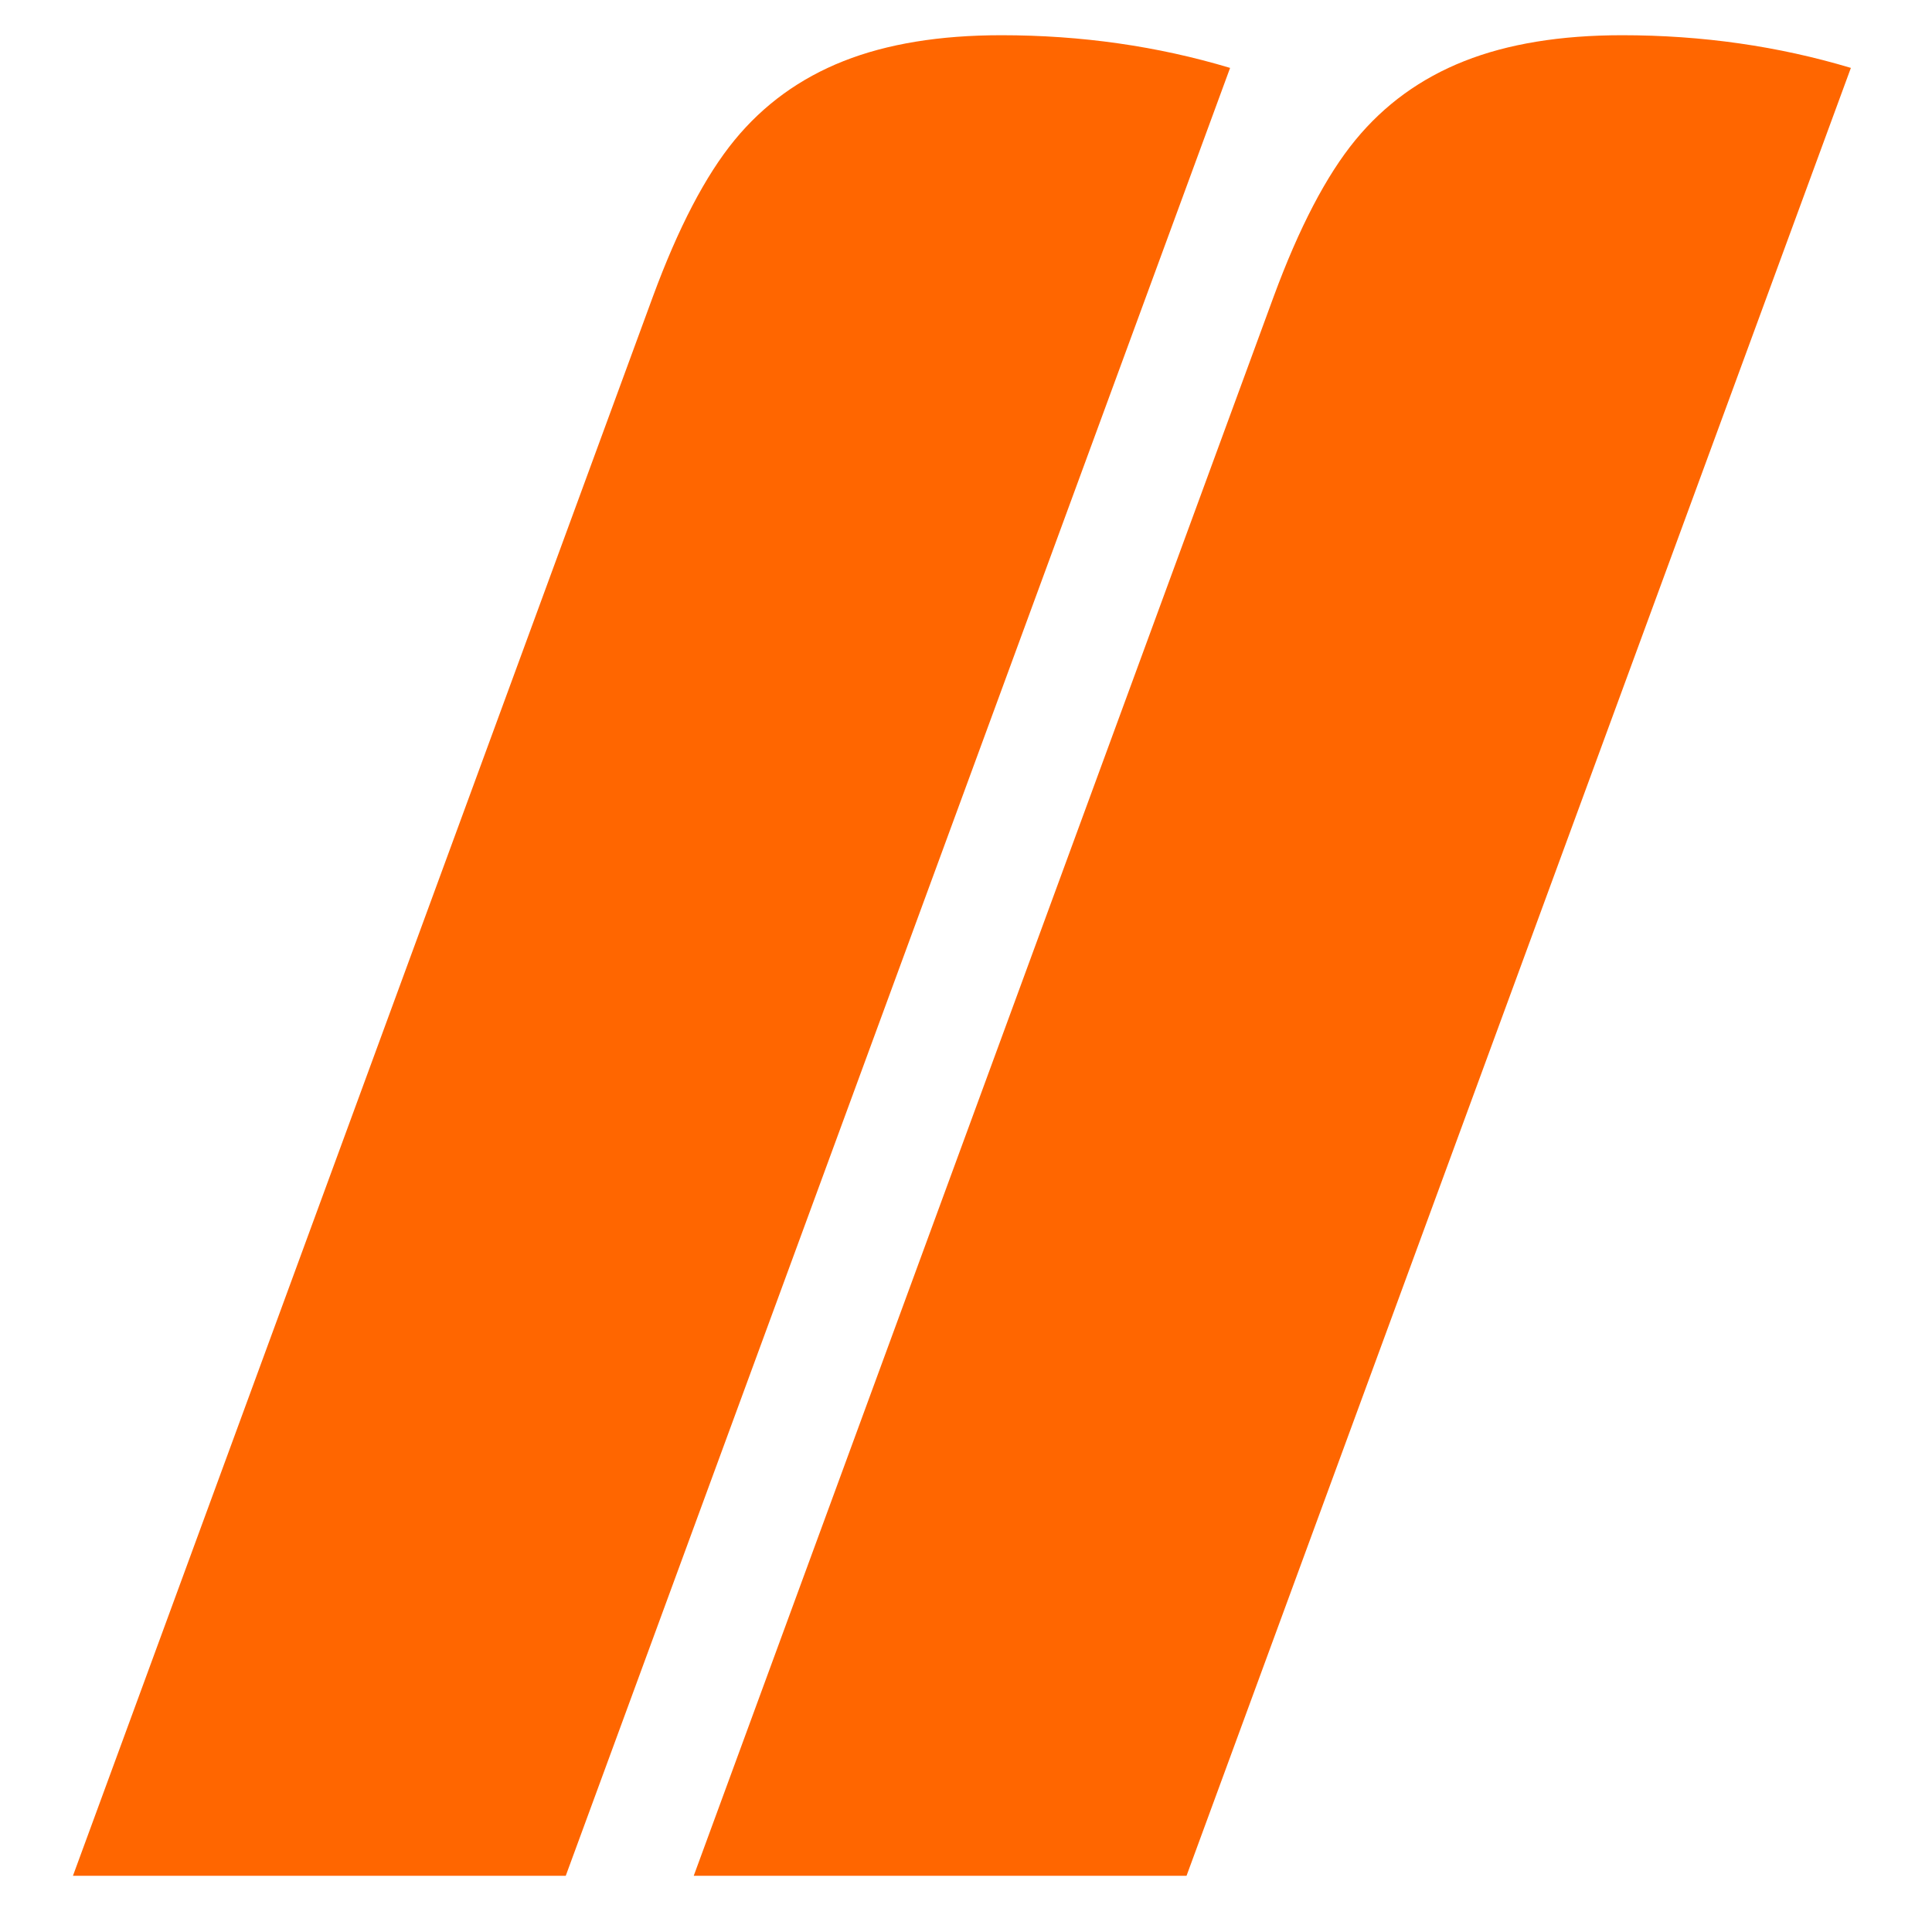 <svg xmlns="http://www.w3.org/2000/svg" xmlns:xlink="http://www.w3.org/1999/xlink" width="1080" zoomAndPan="magnify" viewBox="0 0 810 810" height="1080" preserveAspectRatio="xMidYMid meet"><g id="67c979f254"><path style=" stroke:none;fill-rule:nonzero;fill:#ff6600;fill-opacity:1;" d="M 237.191 786.438 L 30.582 786.438 L 273.723 124.359 C 284.379 95.445 295.793 73.57 307.973 58.734 C 320.148 43.891 335.367 32.855 353.629 25.625 C 371.898 18.387 393.965 14.766 419.832 14.766 C 453.32 14.766 485.285 19.336 515.723 28.469 Z M 237.191 786.438 "></path><path style=" stroke:none;fill-rule:nonzero;fill:#ff6600;fill-opacity:1;" d="M 497.457 786.438 L 290.848 786.438 L 533.988 124.359 C 544.645 95.445 556.059 73.57 568.238 58.734 C 580.414 43.891 595.633 32.855 613.895 25.625 C 632.164 18.387 654.23 14.766 680.098 14.766 C 713.586 14.766 745.551 19.336 775.988 28.469 Z M 497.457 786.438 "></path></g></svg>